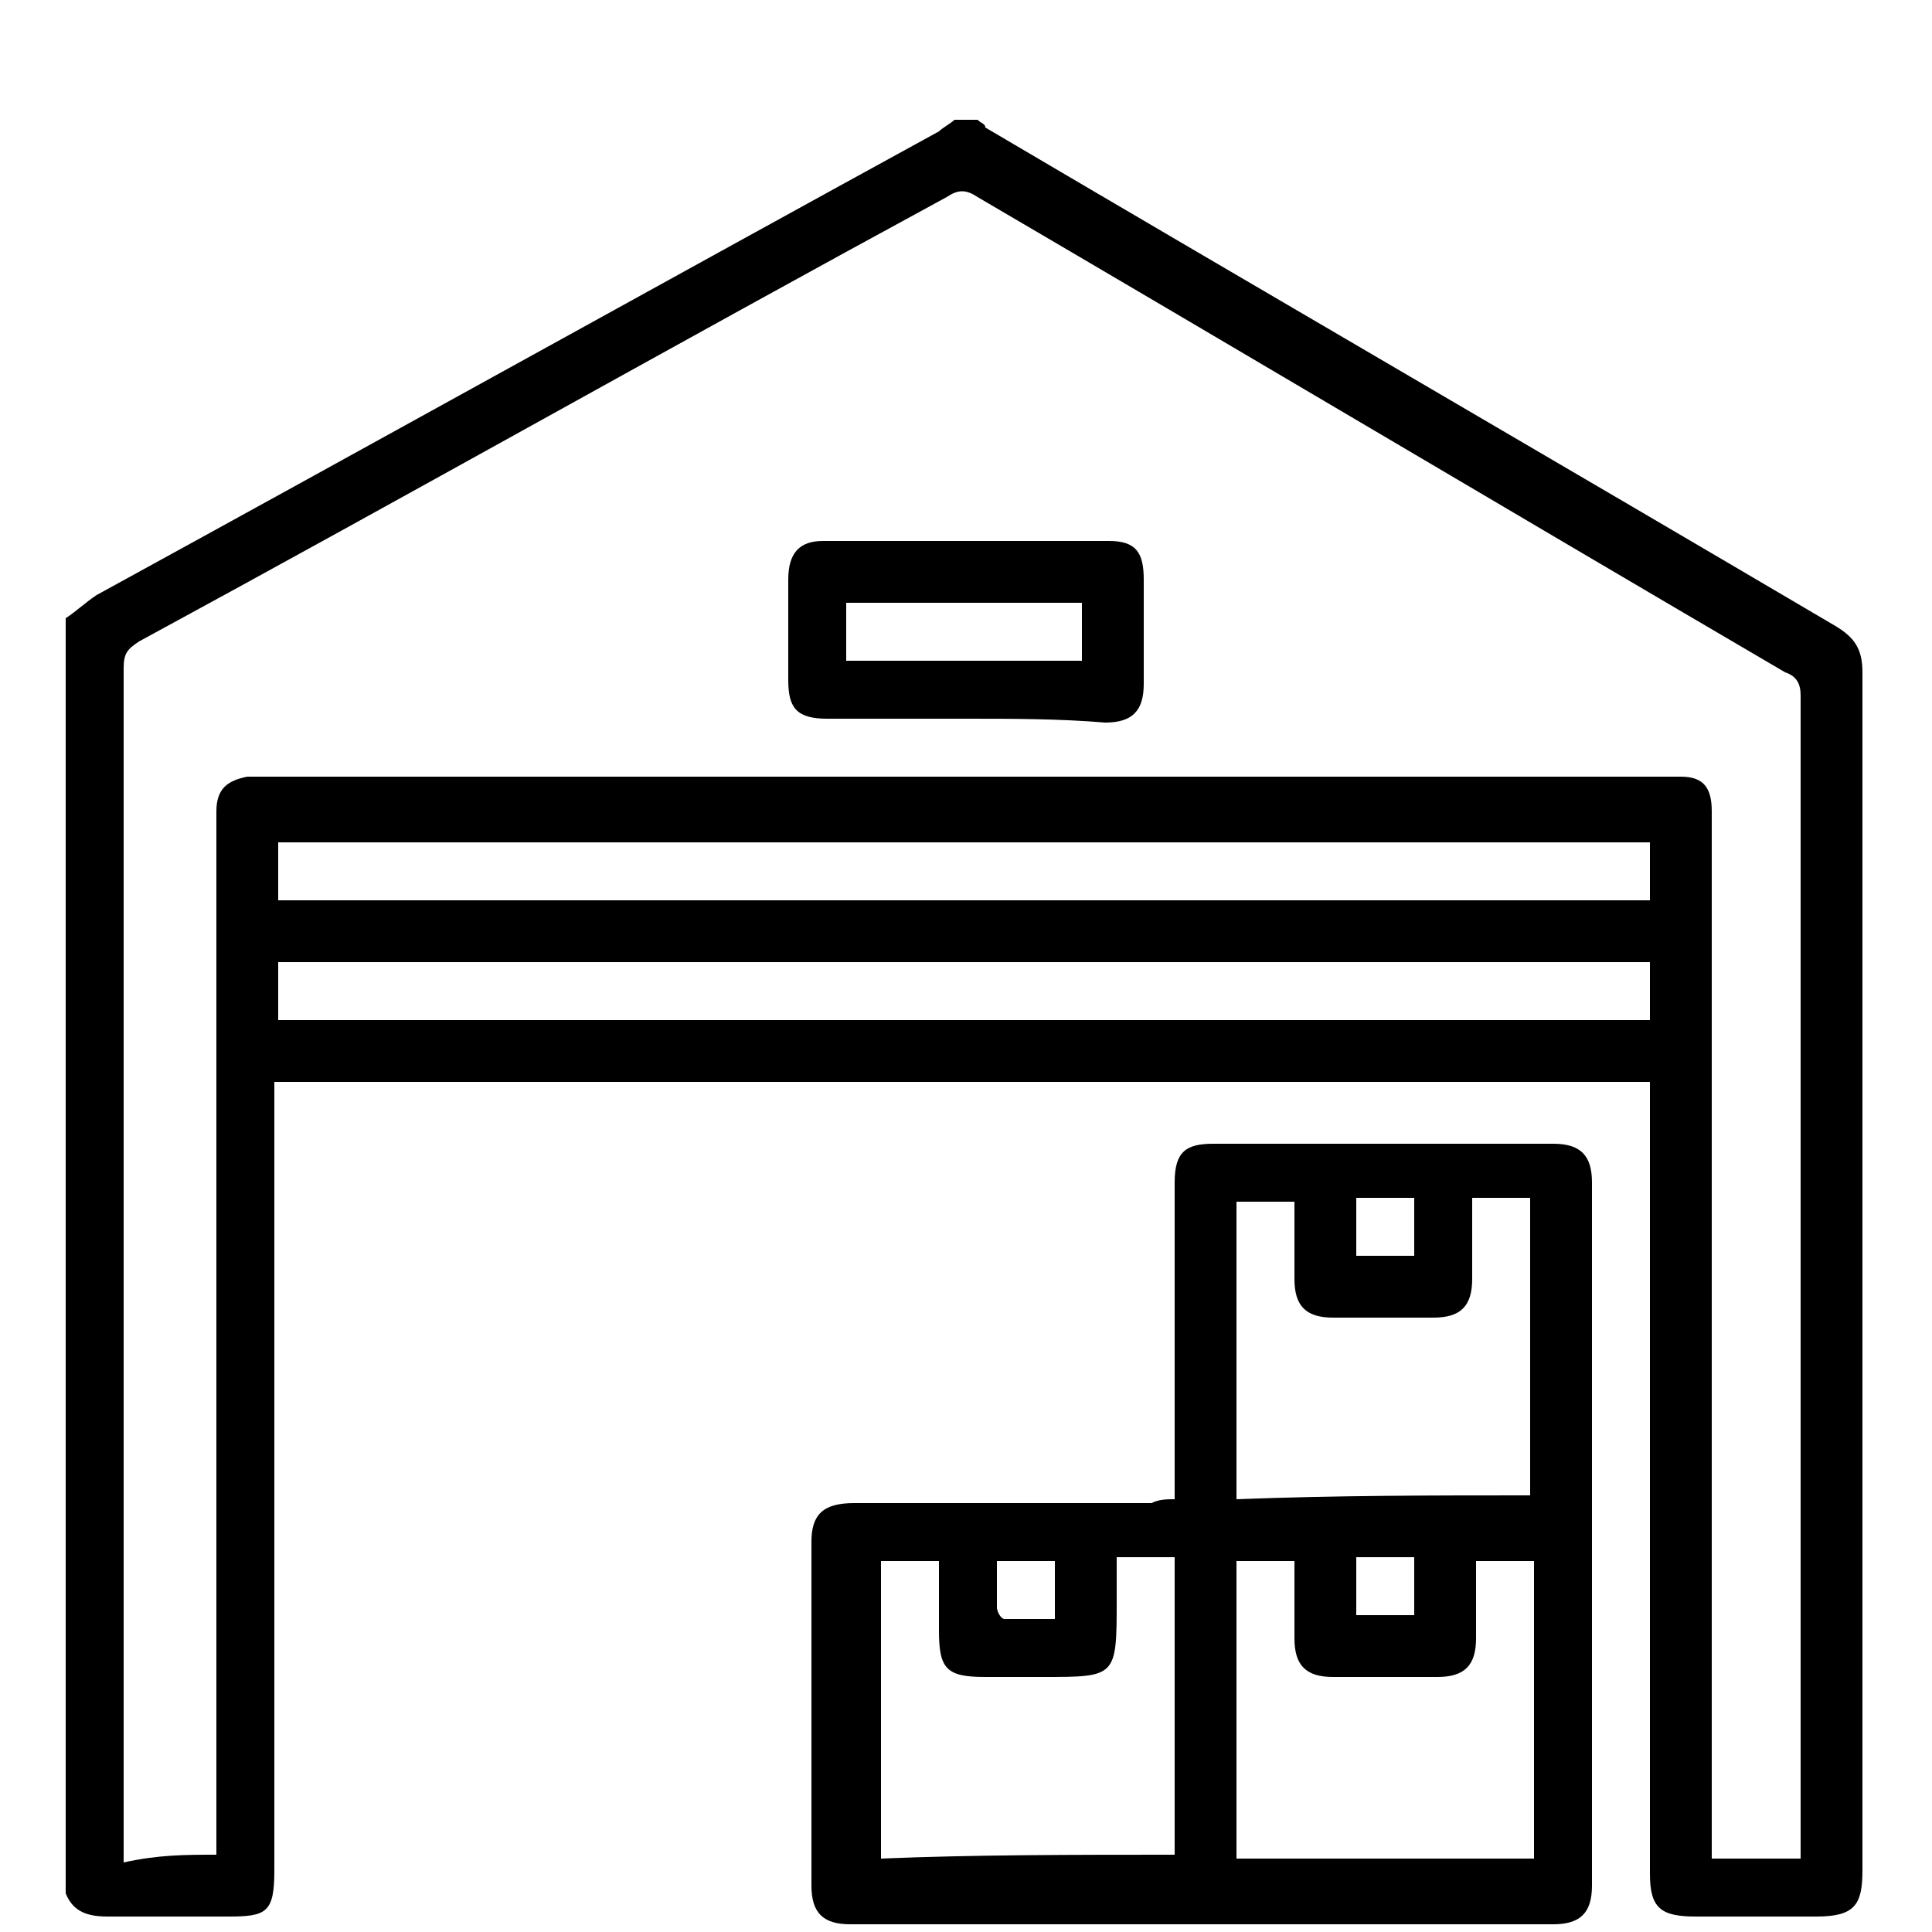<?xml version="1.0" encoding="UTF-8"?> <svg xmlns="http://www.w3.org/2000/svg" xmlns:xlink="http://www.w3.org/1999/xlink" version="1.1" id="Layer_1" x="0px" y="0px" viewBox="0 0 50 50" style="enable-background:new 0 0 50 50;" xml:space="preserve"> <style type="text/css"> .st0{stroke:#000000;stroke-width:0.25;stroke-miterlimit:10;} </style> <g> <path d="M25.3,3.1c0.1,0.1,0.2,0.1,0.2,0.2c7.3,4.3,14.7,8.6,22,12.9c0.5,0.3,0.7,0.6,0.7,1.2c0,10.3,0,20.7,0,31 c0,0.9-0.2,1.2-1.2,1.2c-1,0-2.1,0-3.1,0c-0.9,0-1.2-0.2-1.2-1.1c0-5.3,0-10.5,0-15.8c0-1.4,0-2.8,0-4.2c0-0.2,0-0.3,0-0.5 c-11.9,0-23.7,0-35.6,0c0,0.2,0,0.4,0,0.6c0,6.6,0,13.2,0,19.8c0,1.1-0.2,1.2-1.2,1.2c-1,0-2.1,0-3.1,0c-0.5,0-0.9-0.1-1.1-0.6 c0-11,0-22,0-33c0.3-0.2,0.5-0.4,0.8-0.6c7.3-4,14.5-8,21.8-12c0.1-0.1,0.3-0.2,0.4-0.3C24.9,3.1,25.1,3.1,25.3,3.1z M5.6,48 c0-0.2,0-0.4,0-0.6c0-8.6,0-17.3,0-25.9c0-0.2,0-0.3,0-0.5c0-0.6,0.3-0.8,0.8-0.9c0.1,0,0.2,0,0.4,0c12.1,0,24.2,0,36.3,0 c0.1,0,0.2,0,0.4,0c0.6,0,0.8,0.3,0.8,0.9c0,0.2,0,0.3,0,0.5c0,8.7,0,17.3,0,26c0,0.2,0,0.4,0,0.6c0.8,0,1.6,0,2.3,0 c0-0.2,0-0.3,0-0.4c0-9.9,0-19.8,0-29.7c0-0.3-0.1-0.5-0.4-0.6c-7-4.1-13.9-8.2-20.9-12.3c-0.3-0.2-0.5-0.2-0.8,0 c-7,3.8-13.9,7.7-20.9,11.5c-0.3,0.2-0.4,0.3-0.4,0.7c0,10.1,0,20.2,0,30.4c0,0.2,0,0.3,0,0.5C4.1,48,4.8,48,5.6,48z M7.2,23.3 c11.9,0,23.7,0,35.5,0c0-0.5,0-1,0-1.5c-11.9,0-23.7,0-35.5,0C7.2,22.3,7.2,22.8,7.2,23.3z M7.2,26.4c11.9,0,23.7,0,35.5,0 c0-0.5,0-1,0-1.5c-11.9,0-23.7,0-35.5,0C7.2,25.4,7.2,25.8,7.2,26.4z"></path> <path d="M30.4,38.8c0-1.8,0-3.5,0-5.2c0-1,0-2,0-3c0-0.8,0.3-1,1-1c2.9,0,5.9,0,8.8,0c0.7,0,1,0.3,1,1c0,6.1,0,12.1,0,18.2 c0,0.7-0.3,1-1,1c-6.1,0-12.1,0-18.2,0c-0.7,0-1-0.3-1-1c0-3,0-5.9,0-8.9c0-0.7,0.3-1,1.1-1c2.6,0,5.1,0,7.7,0 C30,38.8,30.2,38.8,30.4,38.8z M30.4,48c0-2.6,0-5.1,0-7.7c-0.5,0-1,0-1.5,0c0,0.4,0,0.7,0,1.1c0,2,0,2-1.9,2c-0.5,0-1,0-1.5,0 c-1,0-1.2-0.2-1.2-1.2c0-0.6,0-1.2,0-1.8c-0.5,0-1,0-1.5,0c0,2.6,0,5.1,0,7.7C25.2,48,27.8,48,30.4,48z M39.7,48.1 c0-2.6,0-5.1,0-7.7c-0.5,0-1,0-1.5,0c0,0.7,0,1.4,0,2c0,0.7-0.3,1-1,1c-0.9,0-1.8,0-2.7,0c-0.7,0-1-0.3-1-1c0-0.7,0-1.4,0-2 c-0.5,0-1,0-1.5,0c0,2.6,0,5.1,0,7.7C34.6,48.1,37.1,48.1,39.7,48.1z M39.6,38.7c0-2.6,0-5.1,0-7.7c-0.5,0-1,0-1.5,0 c0,0.7,0,1.4,0,2.1c0,0.7-0.3,1-1,1c-0.9,0-1.8,0-2.6,0c-0.7,0-1-0.3-1-1c0-0.7,0-1.4,0-2c-0.5,0-1,0-1.5,0c0,2.6,0,5.1,0,7.7 C34.6,38.7,37.1,38.7,39.6,38.7z M35.1,31c0,0.5,0,1,0,1.5c0.5,0,1,0,1.5,0c0-0.5,0-1,0-1.5C36.1,31,35.6,31,35.1,31z M35.1,41.8 c0.5,0,1,0,1.5,0c0-0.5,0-1,0-1.5c-0.5,0-1,0-1.5,0C35.1,40.9,35.1,41.4,35.1,41.8z M27.3,41.9c0-0.5,0-1,0-1.5c-0.5,0-1,0-1.5,0 c0,0.4,0,0.8,0,1.2c0,0.1,0.1,0.3,0.2,0.3C26.4,41.9,26.8,41.9,27.3,41.9z"></path> <path d="M25,18.6c-1.2,0-2.4,0-3.6,0c-0.8,0-1-0.3-1-1c0-0.9,0-1.8,0-2.6c0-0.7,0.3-1,0.9-1c2.5,0,4.9,0,7.4,0c0.7,0,0.9,0.3,0.9,1 c0,0.9,0,1.8,0,2.7c0,0.7-0.3,1-1,1C27.4,18.6,26.2,18.6,25,18.6z M21.9,17.1c2.1,0,4.1,0,6.1,0c0-0.5,0-1,0-1.5 c-2.1,0-4.1,0-6.1,0C21.9,16.1,21.9,16.5,21.9,17.1z"></path> </g> </svg> 